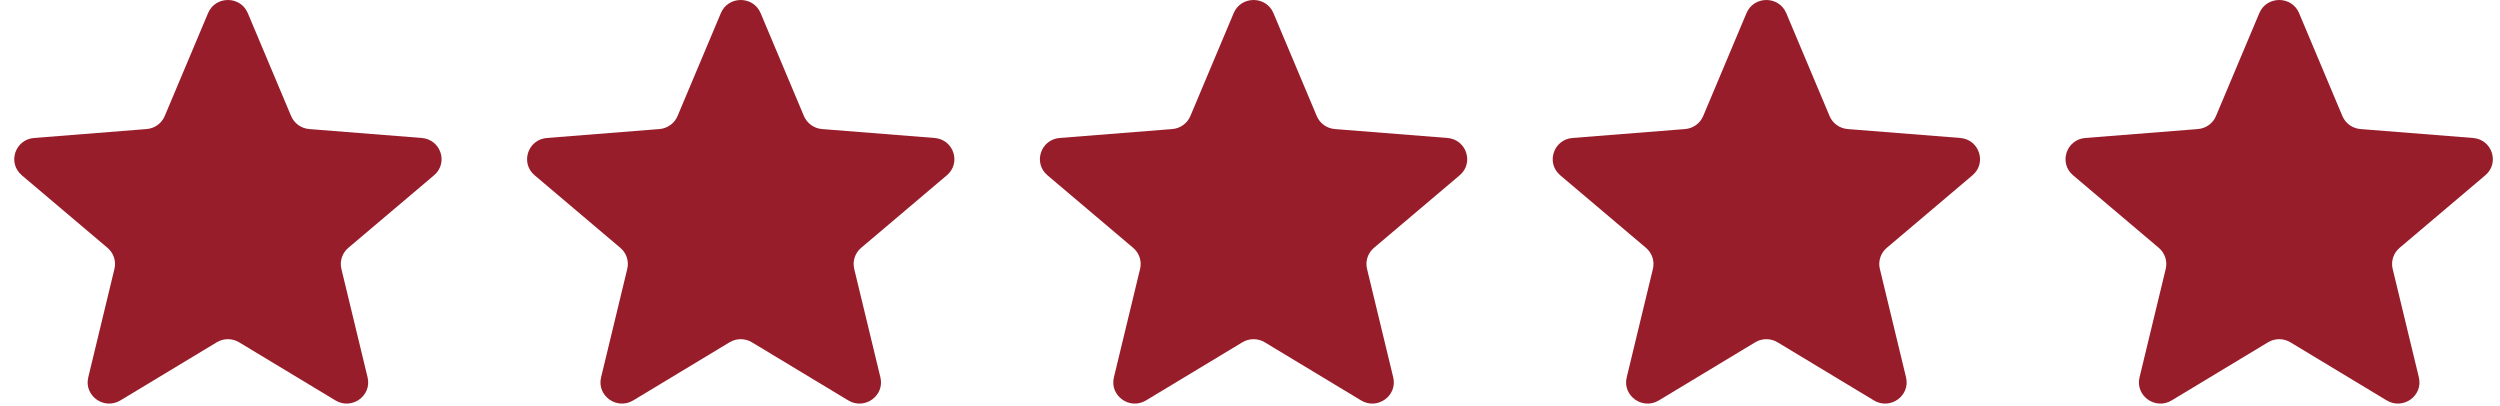 <svg width="117" height="19" viewBox="0 0 117 19" fill="none" xmlns="http://www.w3.org/2000/svg">
<g clip-path="url(#clip0_8227_45369)">
<path d="M9.738 0.612C10.081 -0.204 11.252 -0.204 11.596 0.612L13.624 5.431C13.77 5.775 14.097 6.011 14.473 6.04L19.739 6.457C20.631 6.528 20.993 7.628 20.314 8.203L16.301 11.599C16.015 11.841 15.89 12.222 15.977 12.584L17.203 17.661C17.411 18.521 16.463 19.201 15.7 18.74L11.191 16.02C10.869 15.825 10.464 15.825 10.142 16.02L5.634 18.74C4.87 19.201 3.923 18.521 4.13 17.661L5.356 12.584C5.444 12.222 5.318 11.841 5.032 11.599L1.02 8.203C0.34 7.628 0.702 6.528 1.594 6.457L6.86 6.04C7.236 6.011 7.564 5.775 7.709 5.431L9.738 0.612Z" fill="#981D2B"/>
<path d="M33.737 0.612C34.081 -0.204 35.252 -0.204 35.596 0.612L37.624 5.431C37.77 5.775 38.097 6.011 38.473 6.04L43.739 6.457C44.632 6.528 44.993 7.628 44.313 8.203L40.301 11.599C40.015 11.841 39.89 12.222 39.977 12.584L41.203 17.661C41.411 18.521 40.464 19.201 39.7 18.74L35.191 16.02C34.869 15.825 34.464 15.825 34.142 16.02L29.634 18.74C28.87 19.201 27.922 18.521 28.13 17.661L29.356 12.584C29.444 12.222 29.318 11.841 29.032 11.599L25.02 8.203C24.34 7.628 24.702 6.528 25.594 6.457L30.86 6.04C31.236 6.011 31.564 5.775 31.709 5.431L33.737 0.612Z" fill="#981D2B"/>
<path d="M57.737 0.612C58.081 -0.204 59.252 -0.204 59.596 0.612L61.624 5.431C61.769 5.775 62.097 6.011 62.473 6.04L67.739 6.457C68.631 6.528 68.993 7.628 68.313 8.203L64.301 11.599C64.015 11.841 63.889 12.222 63.977 12.584L65.203 17.661C65.41 18.521 64.463 19.201 63.7 18.74L59.191 16.02C58.869 15.825 58.464 15.825 58.142 16.02L53.633 18.74C52.87 19.201 51.922 18.521 52.13 17.661L53.356 12.584C53.444 12.222 53.318 11.841 53.032 11.599L49.02 8.203C48.34 7.628 48.702 6.528 49.594 6.457L54.86 6.04C55.236 6.011 55.564 5.775 55.709 5.431L57.737 0.612Z" fill="#981D2B"/>
<path d="M81.737 0.612C82.081 -0.204 83.252 -0.204 83.596 0.612L85.624 5.431C85.769 5.775 86.097 6.011 86.473 6.04L91.739 6.457C92.631 6.528 92.993 7.628 92.313 8.203L88.301 11.599C88.015 11.841 87.889 12.222 87.977 12.584L89.203 17.661C89.41 18.521 88.463 19.201 87.7 18.74L83.191 16.02C82.869 15.825 82.464 15.825 82.142 16.02L77.633 18.74C76.87 19.201 75.922 18.521 76.13 17.661L77.356 12.584C77.444 12.222 77.318 11.841 77.032 11.599L73.019 8.203C72.34 7.628 72.701 6.528 73.594 6.457L78.86 6.04C79.236 6.011 79.564 5.775 79.709 5.431L81.737 0.612Z" fill="#981D2B"/>
<path d="M105.737 0.612C106.081 -0.204 107.252 -0.204 107.596 0.612L109.624 5.431C109.769 5.775 110.097 6.011 110.473 6.04L115.739 6.457C116.631 6.528 116.993 7.628 116.313 8.203L112.301 11.599C112.015 11.841 111.889 12.222 111.977 12.584L113.203 17.661C113.41 18.521 112.463 19.201 111.699 18.74L107.191 16.02C106.869 15.825 106.464 15.825 106.142 16.02L101.633 18.74C100.87 19.201 99.922 18.521 100.13 17.661L101.356 12.584C101.443 12.222 101.318 11.841 101.032 11.599L97.019 8.203C96.34 7.628 96.701 6.528 97.594 6.457L102.86 6.04C103.236 6.011 103.564 5.775 103.708 5.431L105.737 0.612Z" fill="#981D2B"/>
</g>
<defs>
<clipPath id="clip0_8227_45369">
<rect width="116" height="18.889" fill="white" transform="translate(0.667)"/>
</clipPath>
</defs>
</svg>
